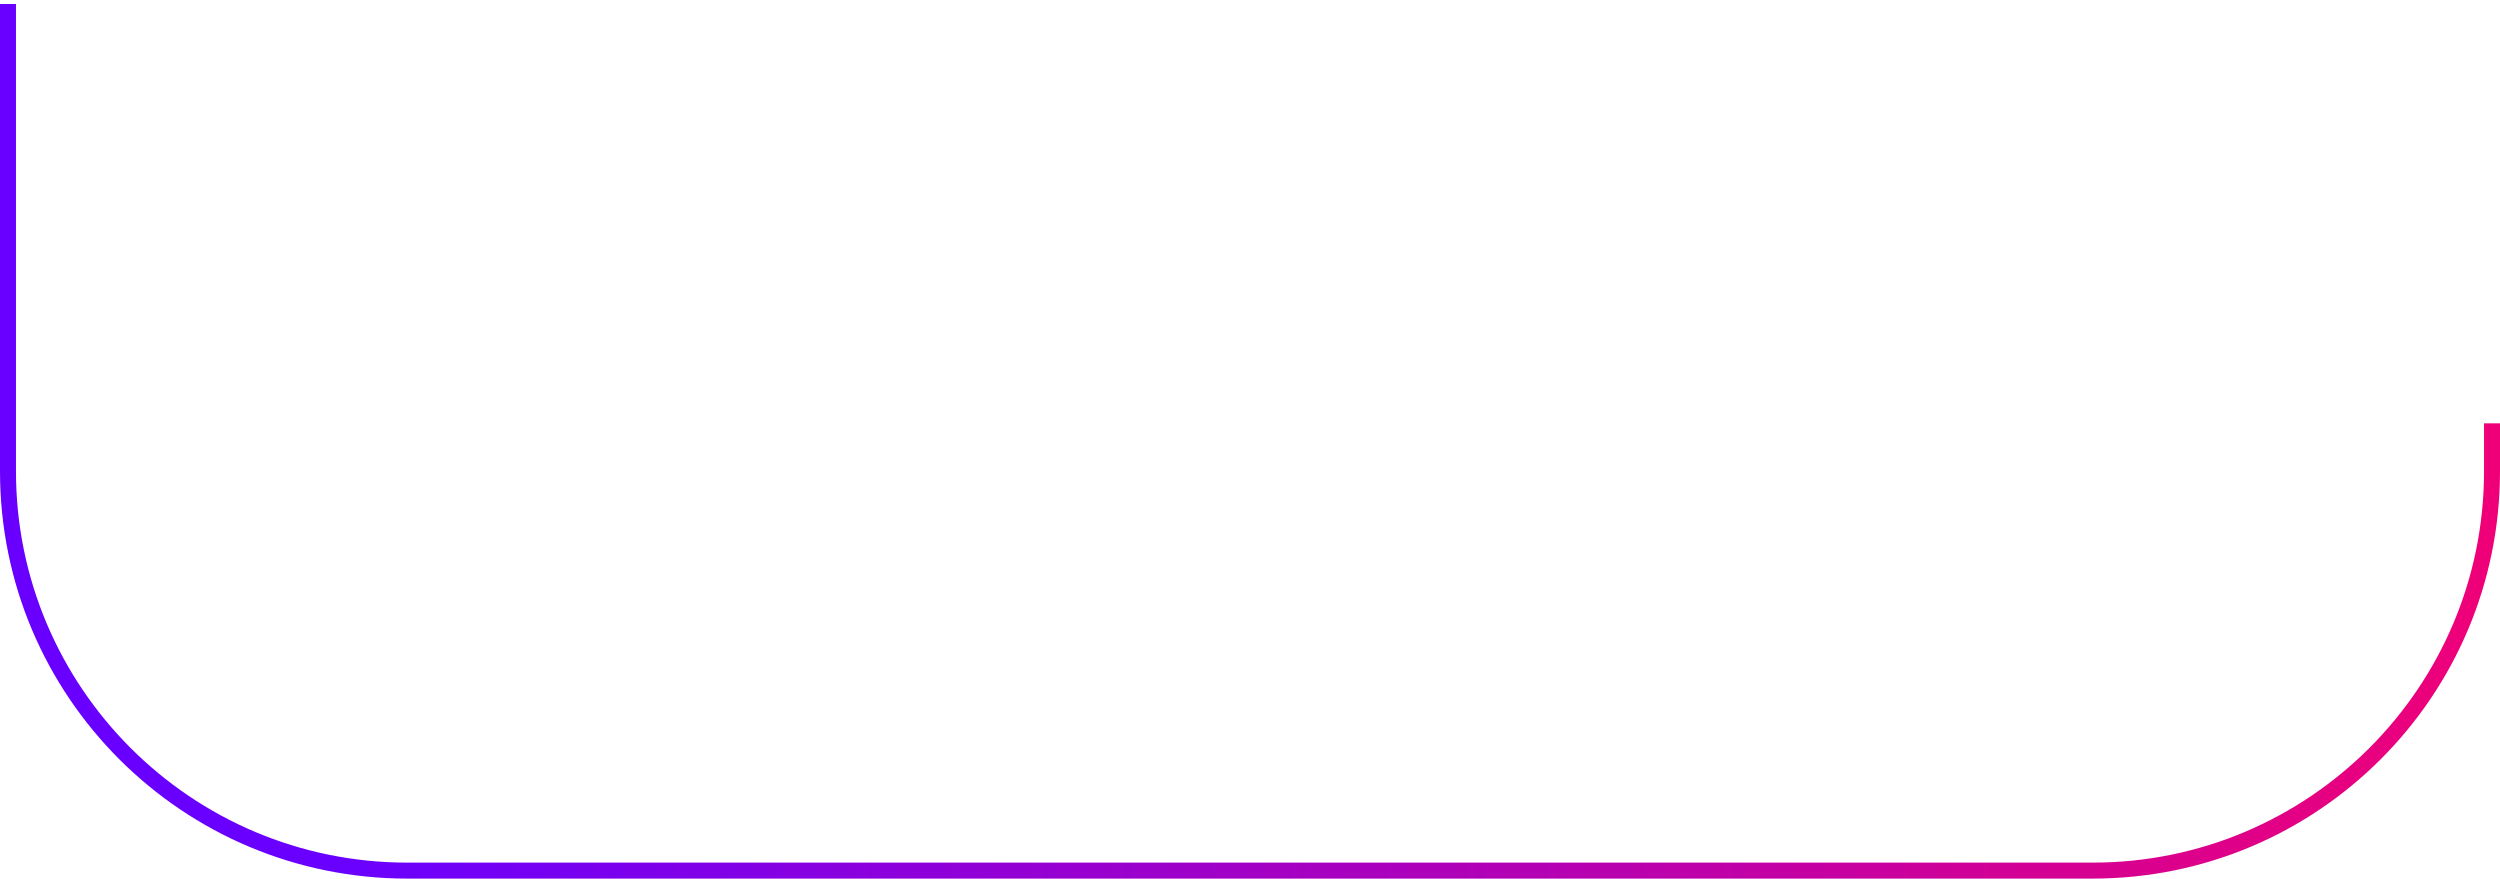 <?xml version="1.0" encoding="UTF-8"?>
<svg xmlns="http://www.w3.org/2000/svg" width="313" height="110" viewBox="0 0 313 110" fill="none">
  <path d="M312 53V59C312 86.614 289.614 109 262 109H51C23.386 109 1 86.614 1 59V0.5" stroke="url(#paint0_linear_394_4833)" stroke-width="2"></path>
  <defs>
    <linearGradient id="paint0_linear_394_4833" x1="312" y1="-739.152" x2="41.502" y2="-739.152" gradientUnits="userSpaceOnUse">
      <stop stop-color="#EF0078"></stop>
      <stop offset="1" stop-color="#6900FF"></stop>
    </linearGradient>
  </defs>
</svg>
